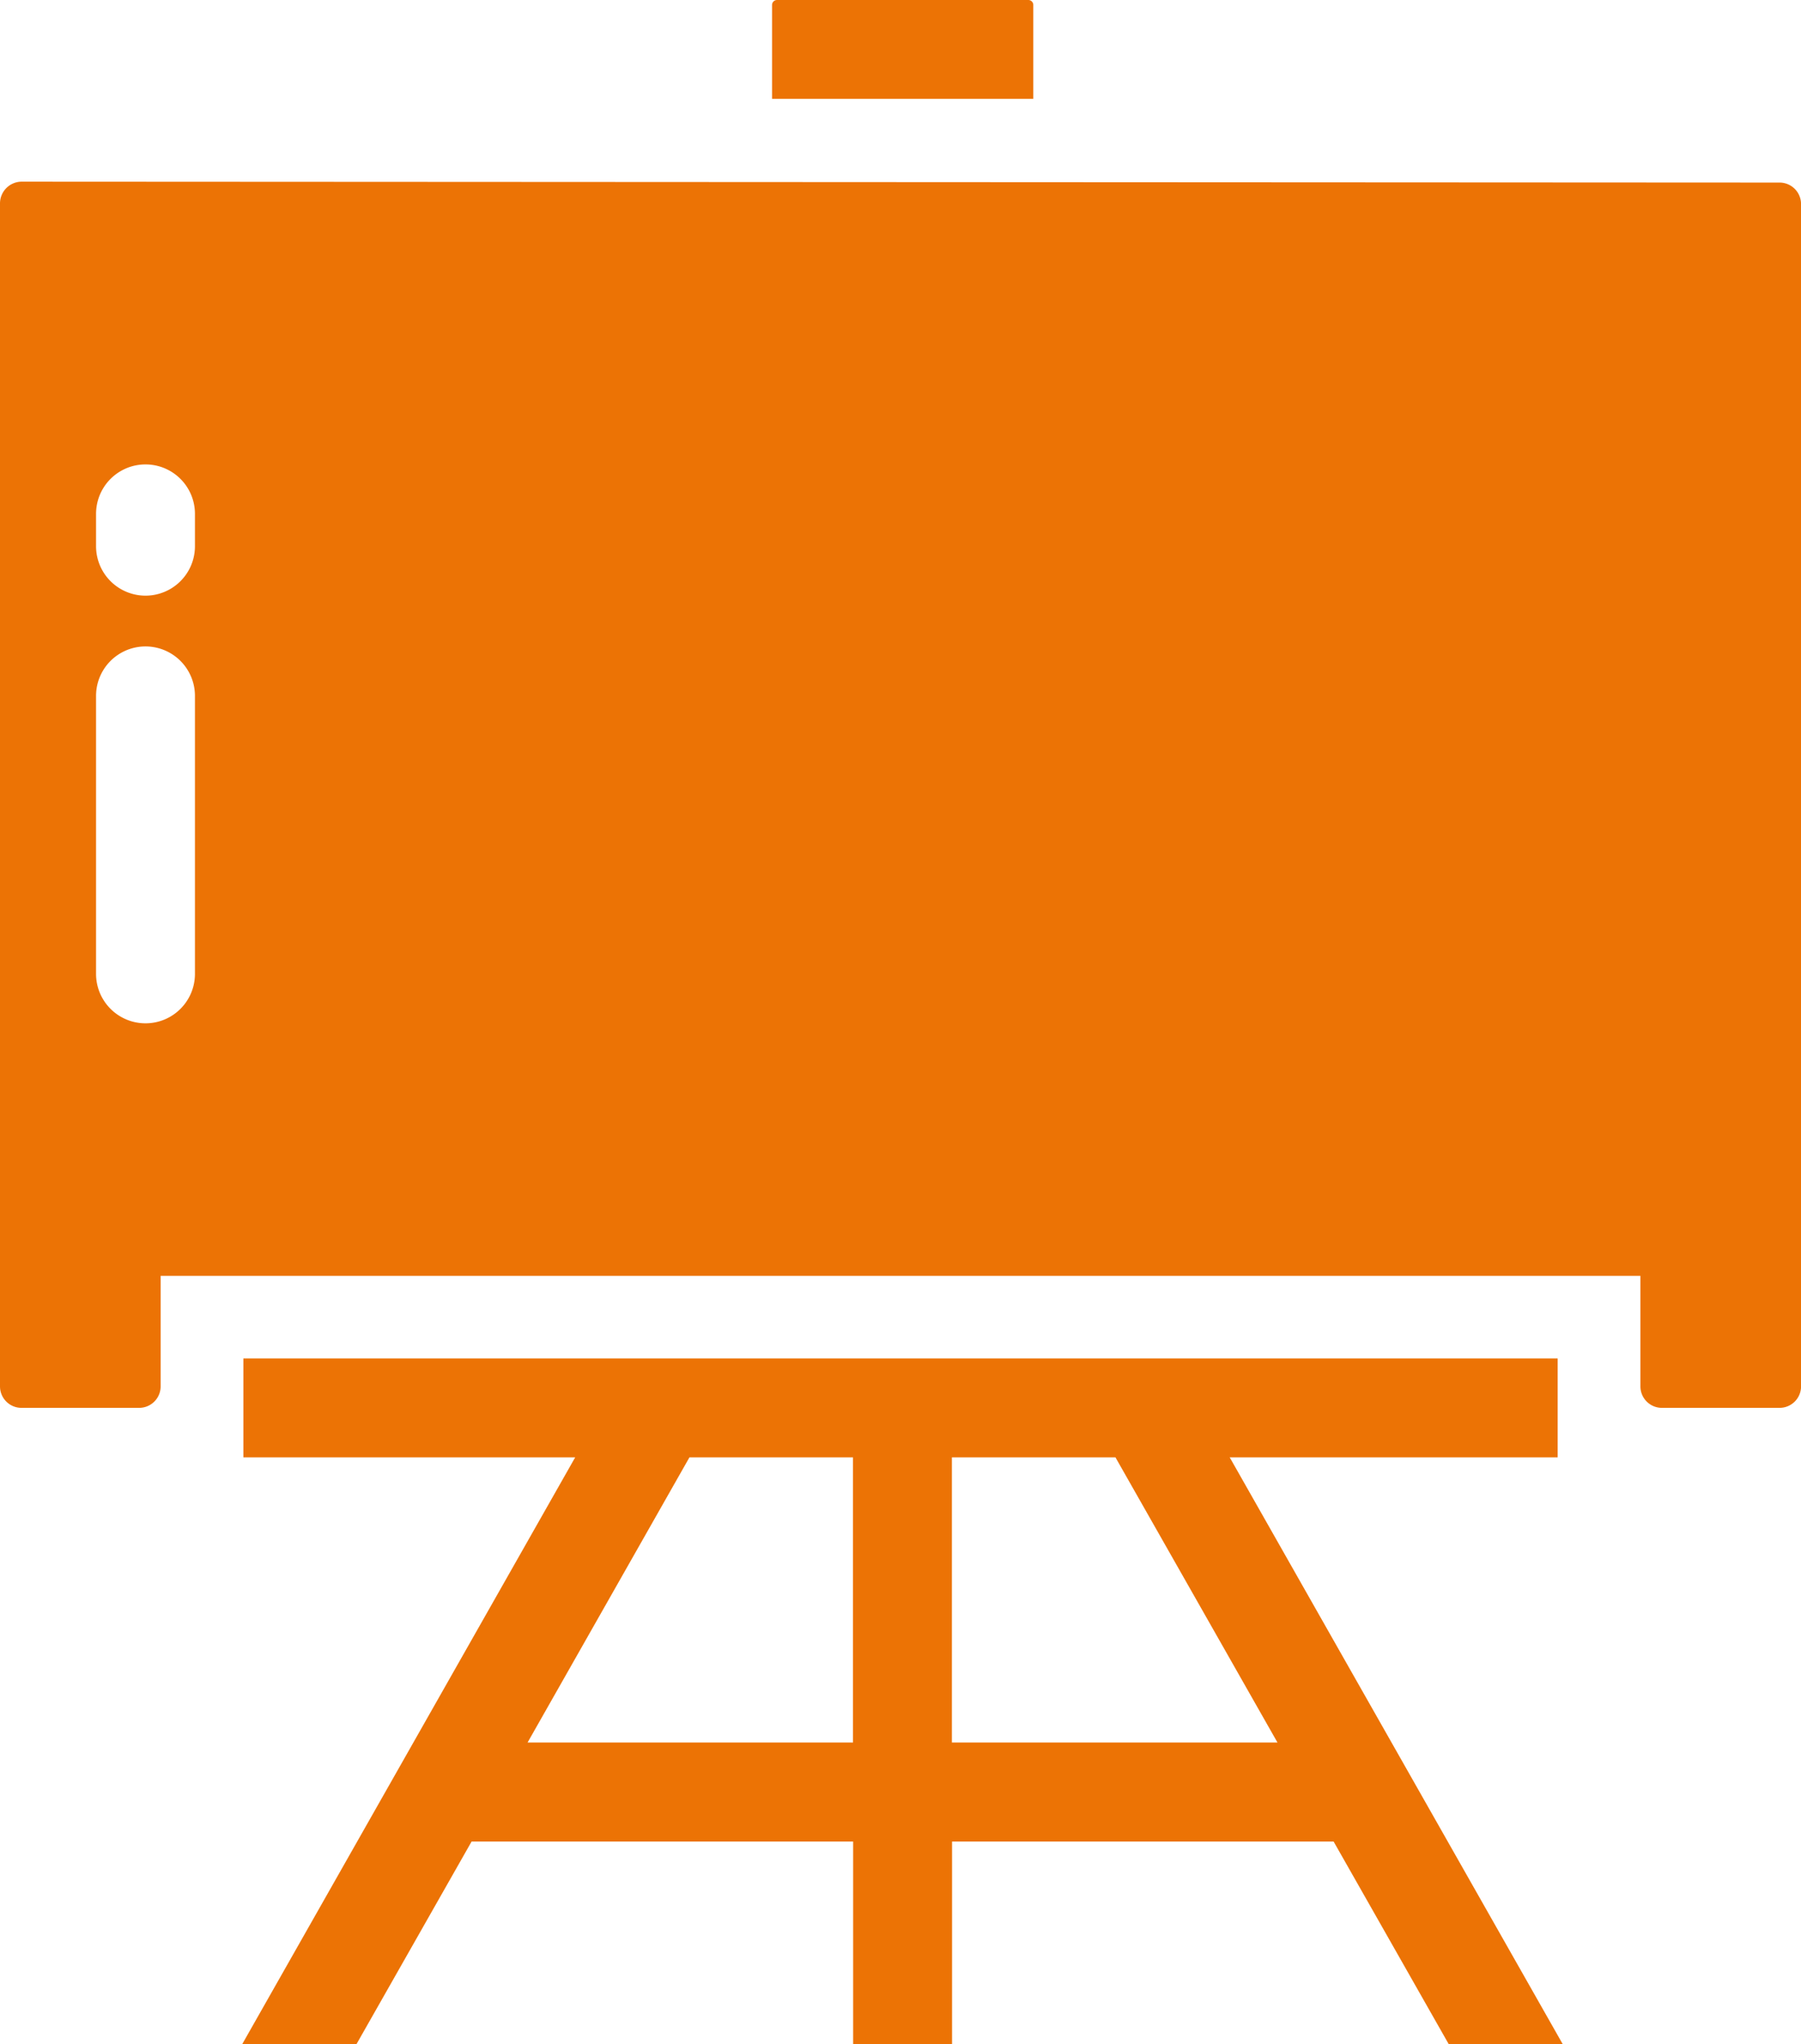 <svg xmlns="http://www.w3.org/2000/svg" width="36.001" height="40.855" viewBox="0 0 36.001 40.855">
  <path id="blackboard_11633218" d="M73.033,11.649l-35.14-.018a.435.435,0,0,0-.43.429V35.71a.429.429,0,0,0,.429.429h2.353a.429.429,0,0,0,.429-.429V33.5h29.58V35.71a.429.429,0,0,0,.429.429h2.353a.429.429,0,0,0,.429-.429V12.078a.43.43,0,0,0-.431-.429ZM41.36,27.465a.988.988,0,1,1-1.977,0V21.909a.988.988,0,1,1,1.977,0Zm0-8.548a.988.988,0,0,1-1.977,0v-.646a.988.988,0,1,1,1.977,0Zm16.75-8.941-5.214,0V8.094a.1.1,0,0,1,.1-.094h5.022a.1.1,0,0,1,.1.094V9.977ZM68.6,37.128V35.151H42.328v1.977h6.633L42.306,48.855h2.284l2.3-4.048h7.627v4.048h1.977V44.807h7.627l2.3,4.048H68.7L62.044,37.128H68.6Zm-14.086,5.7H48.009l3.236-5.7h3.269v5.7Zm8.482,0H56.491v-5.7H59.76L63,42.83Z" transform="translate(-37.463 -8)" fill="#ec7305"/>
</svg>
